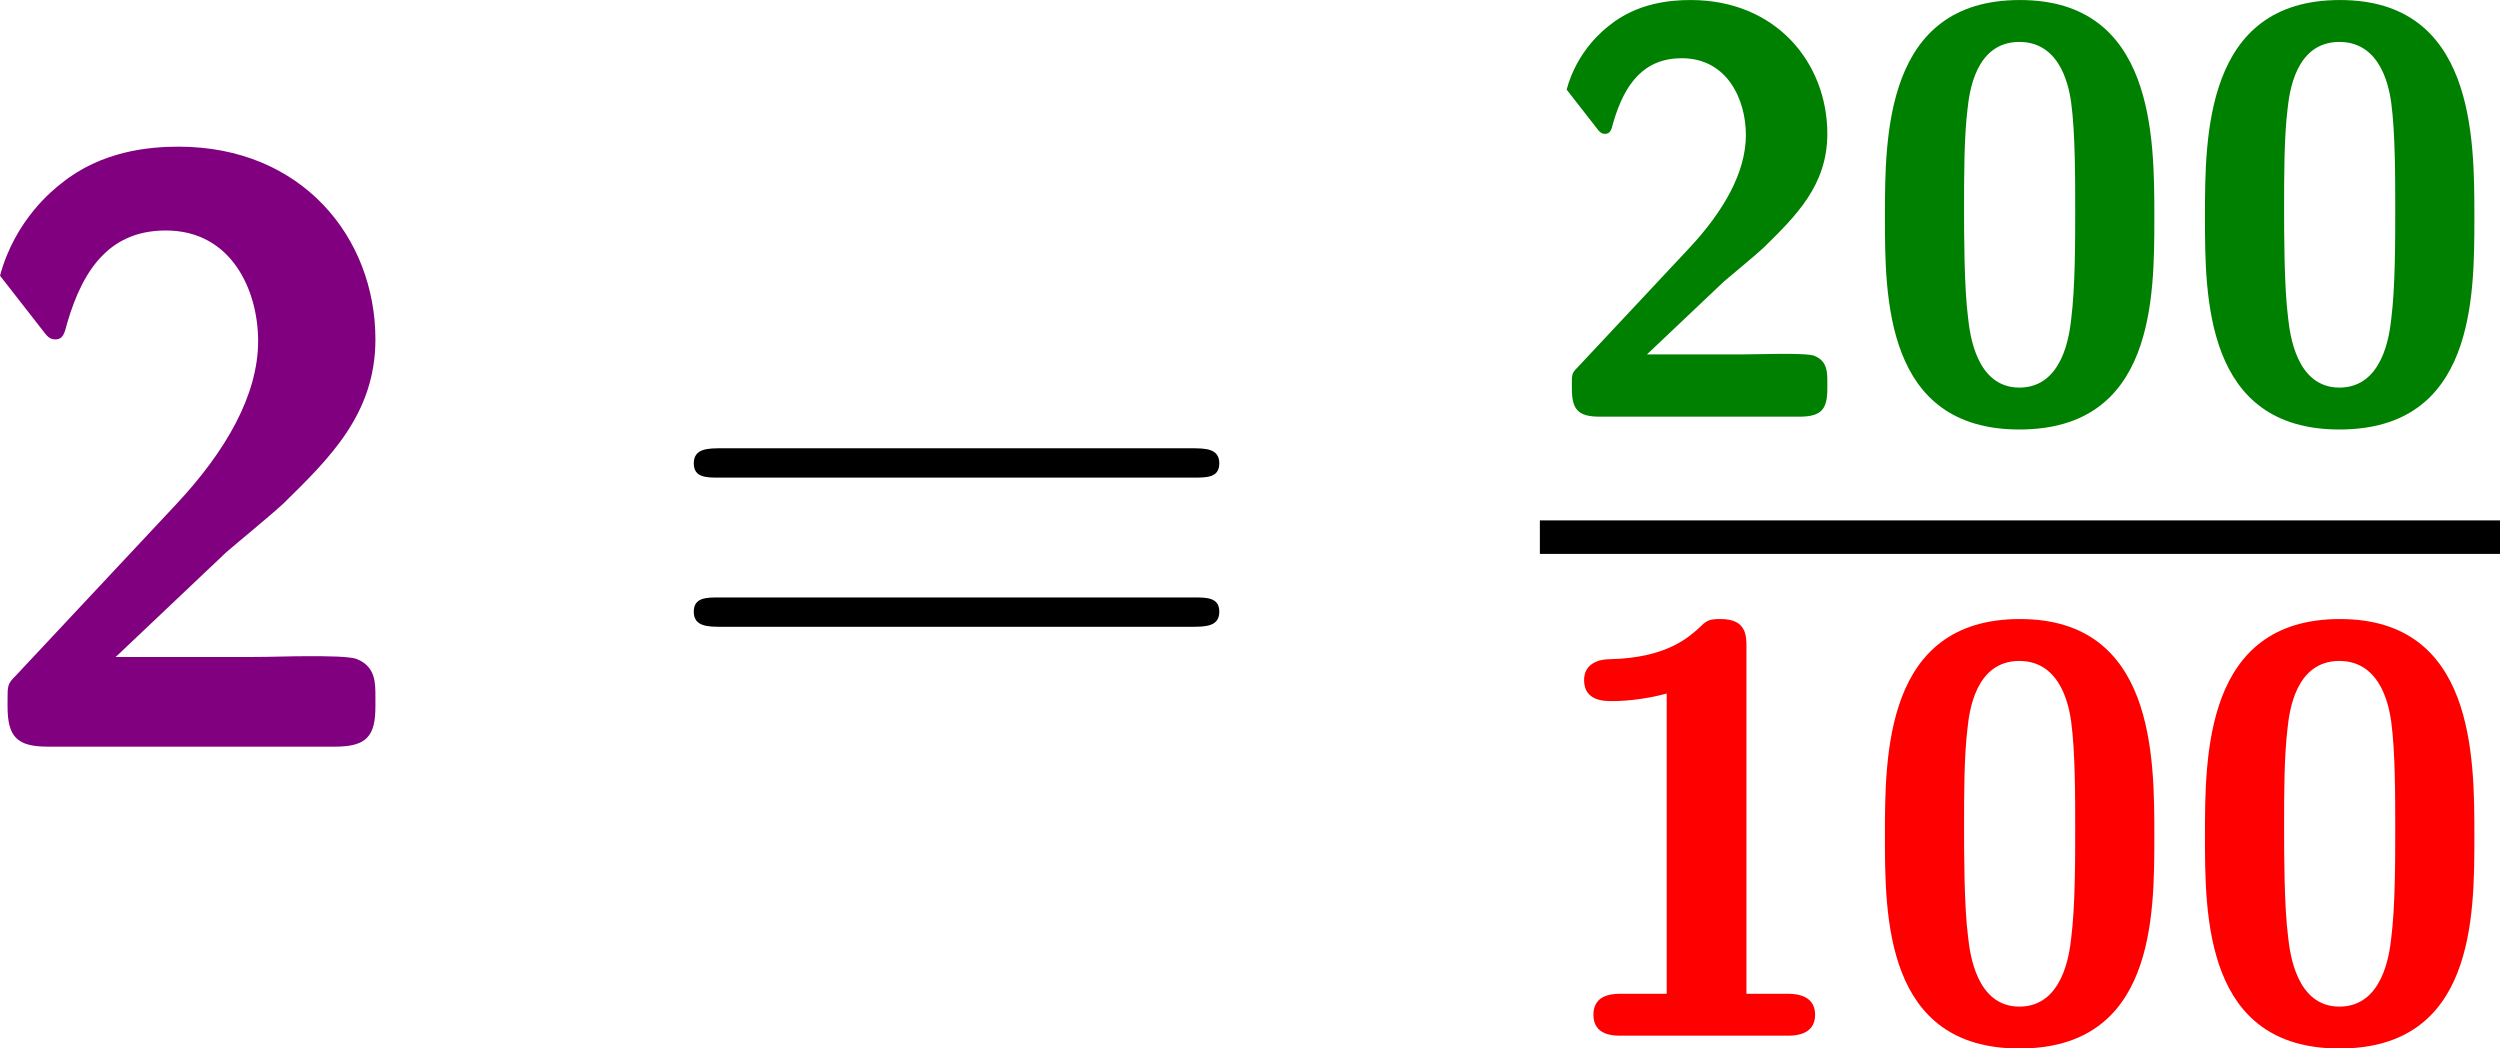 <?xml version='1.0' encoding='UTF-8'?>
<!-- Generated by CodeCogs with dvisvgm 3.2.2 -->
<svg version='1.1' xmlns='http://www.w3.org/2000/svg' xmlns:xlink='http://www.w3.org/1999/xlink' width='69.646pt' height='29.209pt' viewBox='-.304 -.244 69.646 29.209'>
<defs>
<path id='g2-61' d='M13.286-6.633C13.596-6.633 13.906-6.633 13.906-6.984C13.906-7.356 13.555-7.356 13.203-7.356H1.653C1.302-7.356 .95-7.356 .95-6.984C.95-6.633 1.26-6.633 1.57-6.633H13.286ZM13.203-2.955C13.555-2.955 13.906-2.955 13.906-3.327C13.906-3.678 13.596-3.678 13.286-3.678H1.57C1.26-3.678 .95-3.678 .95-3.327C.95-2.955 1.302-2.955 1.653-2.955H13.203Z'/>
<use id='g1-50' xlink:href='#g0-50' transform='scale(1.44)'/>
<path id='g0-48' d='M7.259-4.921C7.259-6.886 7.259-10.272 3.945-10.272C.617-10.272 .617-6.915 .617-4.921C.617-2.955 .617 .316 3.931 .316C7.259 .316 7.259-2.927 7.259-4.921ZM3.931-.717C2.869-.717 2.711-2.037 2.668-2.425C2.568-3.185 2.568-4.533 2.568-5.122C2.568-5.968 2.568-6.886 2.654-7.589C2.697-7.976 2.841-9.239 3.931-9.239C4.992-9.239 5.165-8.034 5.208-7.747C5.308-7.015 5.308-5.882 5.308-5.122C5.308-4.304 5.308-3.185 5.208-2.396C5.165-2.023 5.007-.717 3.931-.717Z'/>
<path id='g0-49' d='M5.093-9.583C5.093-9.856 5.093-10.272 4.462-10.272C4.175-10.272 4.117-10.243 3.945-10.071C3.687-9.841 3.142-9.311 1.722-9.282C1.463-9.282 1.09-9.182 1.09-8.766C1.09-8.249 1.592-8.249 1.779-8.249C2.209-8.249 2.711-8.321 3.127-8.436V-1.033H2.008C1.822-1.033 1.32-1.033 1.32-.516S1.822 0 2.008 0H6.097C6.255 0 6.786 0 6.786-.516S6.255-1.033 6.097-1.033H5.093V-9.583Z'/>
<path id='g0-50' d='M.933-1.219C.789-1.076 .789-1.047 .789-.803V-.689C.789-.172 .947 0 1.478 0H6.398C6.944 0 7.087-.187 7.087-.689V-.861C7.087-1.09 7.087-1.363 6.786-1.492C6.685-1.549 6.226-1.549 5.939-1.549C5.624-1.549 5.279-1.535 4.964-1.535H2.64L4.533-3.328C4.749-3.515 5.294-3.96 5.509-4.16C6.298-4.935 7.087-5.695 7.087-6.972C7.087-8.722 5.825-10.272 3.716-10.272C3.214-10.272 2.396-10.2 1.707-9.641C1.578-9.54 .918-9.024 .66-8.063L1.377-7.144C1.463-7.03 1.506-6.972 1.607-6.972C1.736-6.972 1.765-7.073 1.808-7.245C2.095-8.235 2.582-8.837 3.5-8.837C4.619-8.837 5.079-7.819 5.079-6.944C5.079-6.025 4.533-5.064 3.673-4.146L.933-1.219Z'/>
</defs>
<g id='page1' transform='matrix(1.13 0 0 1.13 -81.308 -65.189)'>
<g fill='#800080'>
<use x='70.735' y='75.881' xlink:href='#g1-50'/>
</g>
<use x='87.839' y='75.881' xlink:href='#g2-61'/>
<g fill='#008000'>
<use x='109.648' y='67.746' xlink:href='#g0-50'/>
<use x='117.538' y='67.746' xlink:href='#g0-48'/>
<use x='125.428' y='67.746' xlink:href='#g0-48'/>
</g>
<rect x='109.648' y='70.303' height='.826' width='23.671'/>
<g fill='#f00'>
<use x='109.648' y='83.007' xlink:href='#g0-49'/>
<use x='117.538' y='83.007' xlink:href='#g0-48'/>
<use x='125.428' y='83.007' xlink:href='#g0-48'/>
</g>
</g>
</svg>